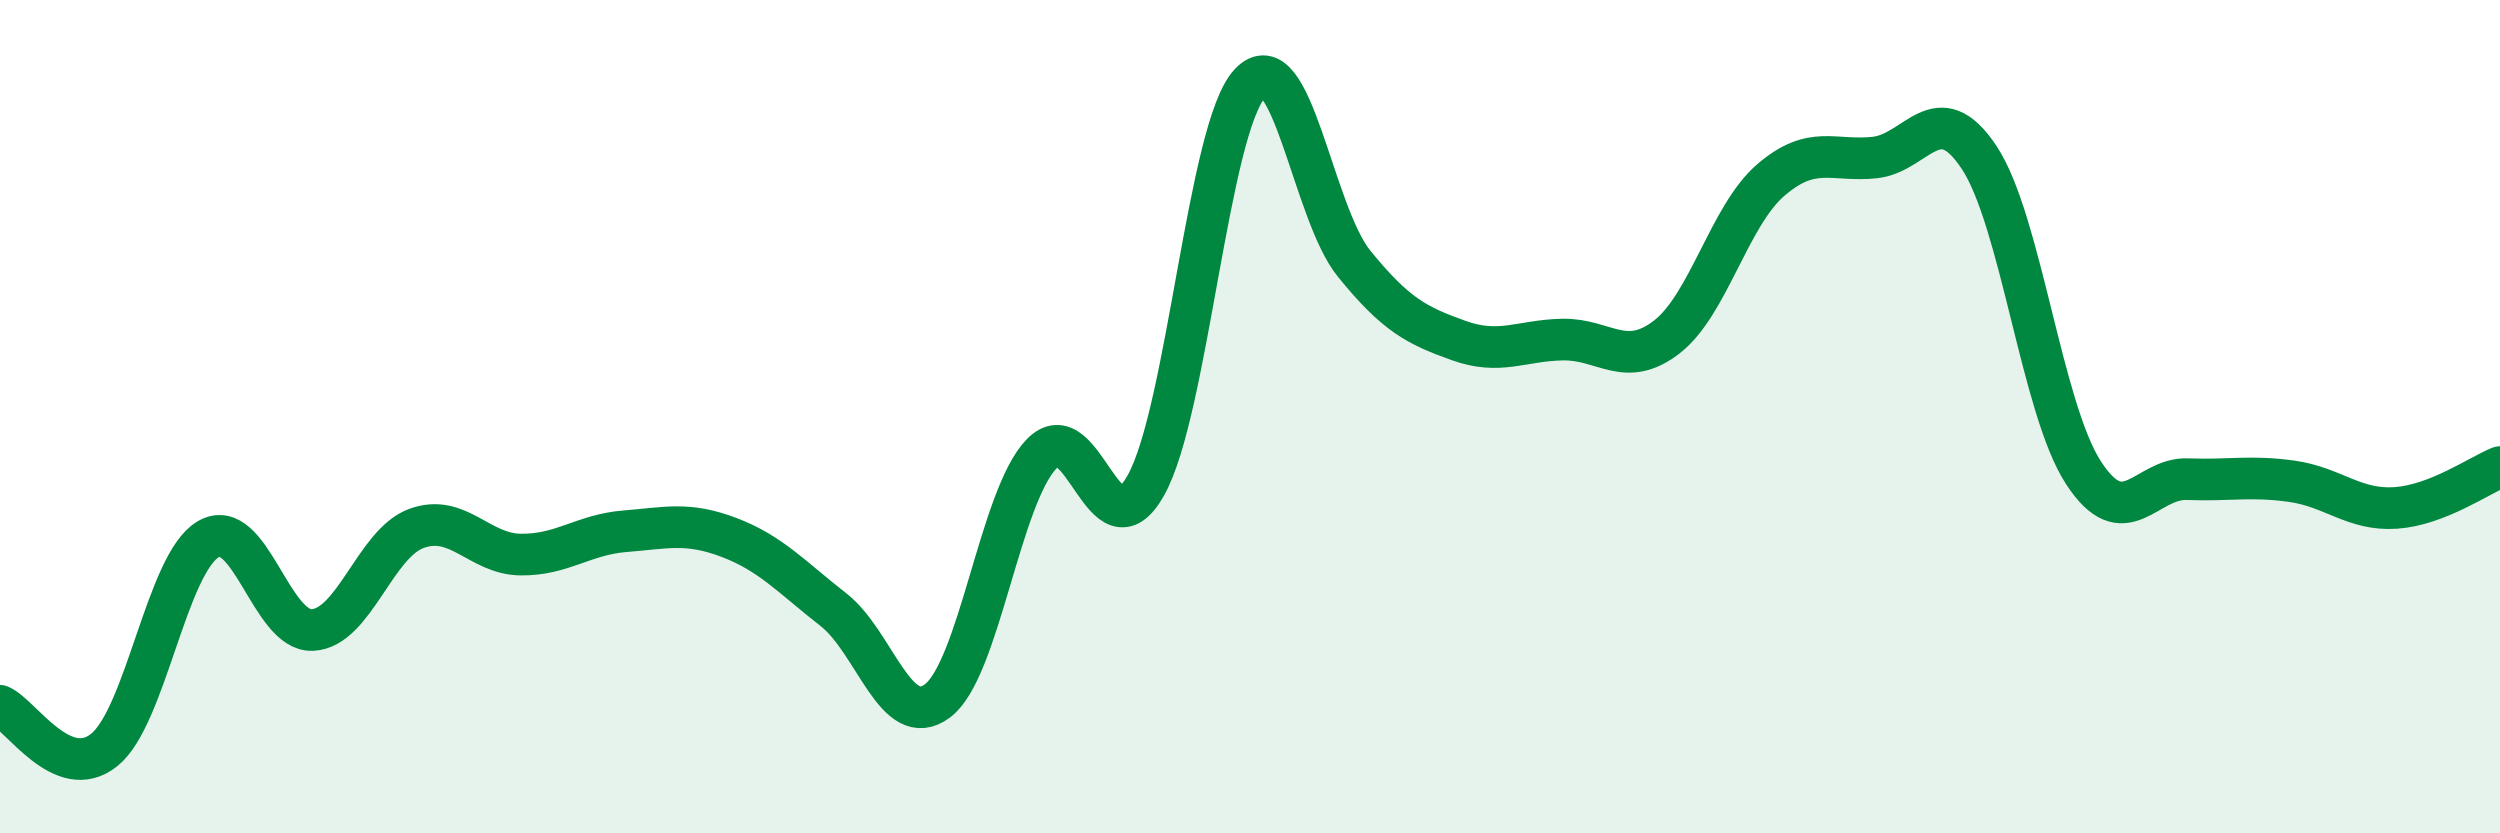 
    <svg width="60" height="20" viewBox="0 0 60 20" xmlns="http://www.w3.org/2000/svg">
      <path
        d="M 0,16.94 C 0.5,17.15 1.5,18.8 2.5,18 C 3.5,17.2 4,13.52 5,12.94 C 6,12.36 6.5,15.17 7.5,15.12 C 8.5,15.07 9,13.04 10,12.68 C 11,12.32 11.5,13.3 12.5,13.31 C 13.5,13.32 14,12.83 15,12.75 C 16,12.67 16.5,12.52 17.5,12.9 C 18.5,13.28 19,13.85 20,14.63 C 21,15.41 21.5,17.57 22.5,16.82 C 23.5,16.07 24,11.92 25,10.89 C 26,9.86 26.5,13.43 27.5,11.65 C 28.5,9.87 29,3.06 30,2 C 31,0.94 31.5,5.1 32.5,6.33 C 33.5,7.56 34,7.81 35,8.17 C 36,8.53 36.5,8.17 37.5,8.15 C 38.5,8.13 39,8.86 40,8.09 C 41,7.32 41.5,5.18 42.5,4.32 C 43.5,3.46 44,3.89 45,3.78 C 46,3.67 46.5,2.27 47.5,3.78 C 48.5,5.29 49,9.8 50,11.34 C 51,12.88 51.5,11.46 52.5,11.5 C 53.5,11.54 54,11.41 55,11.55 C 56,11.69 56.5,12.26 57.5,12.19 C 58.5,12.12 59.5,11.41 60,11.21L60 20L0 20Z"
        fill="#008740"
        opacity="0.1"
        stroke-linecap="round"
        stroke-linejoin="round"
      />
      <path
        d="M 0,16.94 C 0.5,17.15 1.5,18.8 2.5,18 C 3.5,17.2 4,13.52 5,12.94 C 6,12.36 6.5,15.17 7.5,15.12 C 8.5,15.07 9,13.04 10,12.68 C 11,12.32 11.5,13.3 12.5,13.31 C 13.5,13.32 14,12.83 15,12.75 C 16,12.67 16.5,12.52 17.5,12.9 C 18.5,13.28 19,13.85 20,14.63 C 21,15.41 21.5,17.57 22.5,16.82 C 23.5,16.07 24,11.92 25,10.89 C 26,9.86 26.5,13.43 27.5,11.65 C 28.5,9.87 29,3.06 30,2 C 31,0.94 31.5,5.1 32.5,6.33 C 33.5,7.56 34,7.81 35,8.17 C 36,8.53 36.5,8.17 37.5,8.15 C 38.5,8.13 39,8.86 40,8.09 C 41,7.32 41.5,5.18 42.5,4.32 C 43.5,3.46 44,3.89 45,3.78 C 46,3.67 46.5,2.27 47.5,3.78 C 48.5,5.29 49,9.8 50,11.34 C 51,12.88 51.5,11.46 52.5,11.5 C 53.5,11.54 54,11.41 55,11.55 C 56,11.69 56.5,12.26 57.5,12.19 C 58.5,12.12 59.5,11.41 60,11.21"
        stroke="#008740"
        stroke-width="1"
        fill="none"
        stroke-linecap="round"
        stroke-linejoin="round"
      />
    </svg>
  